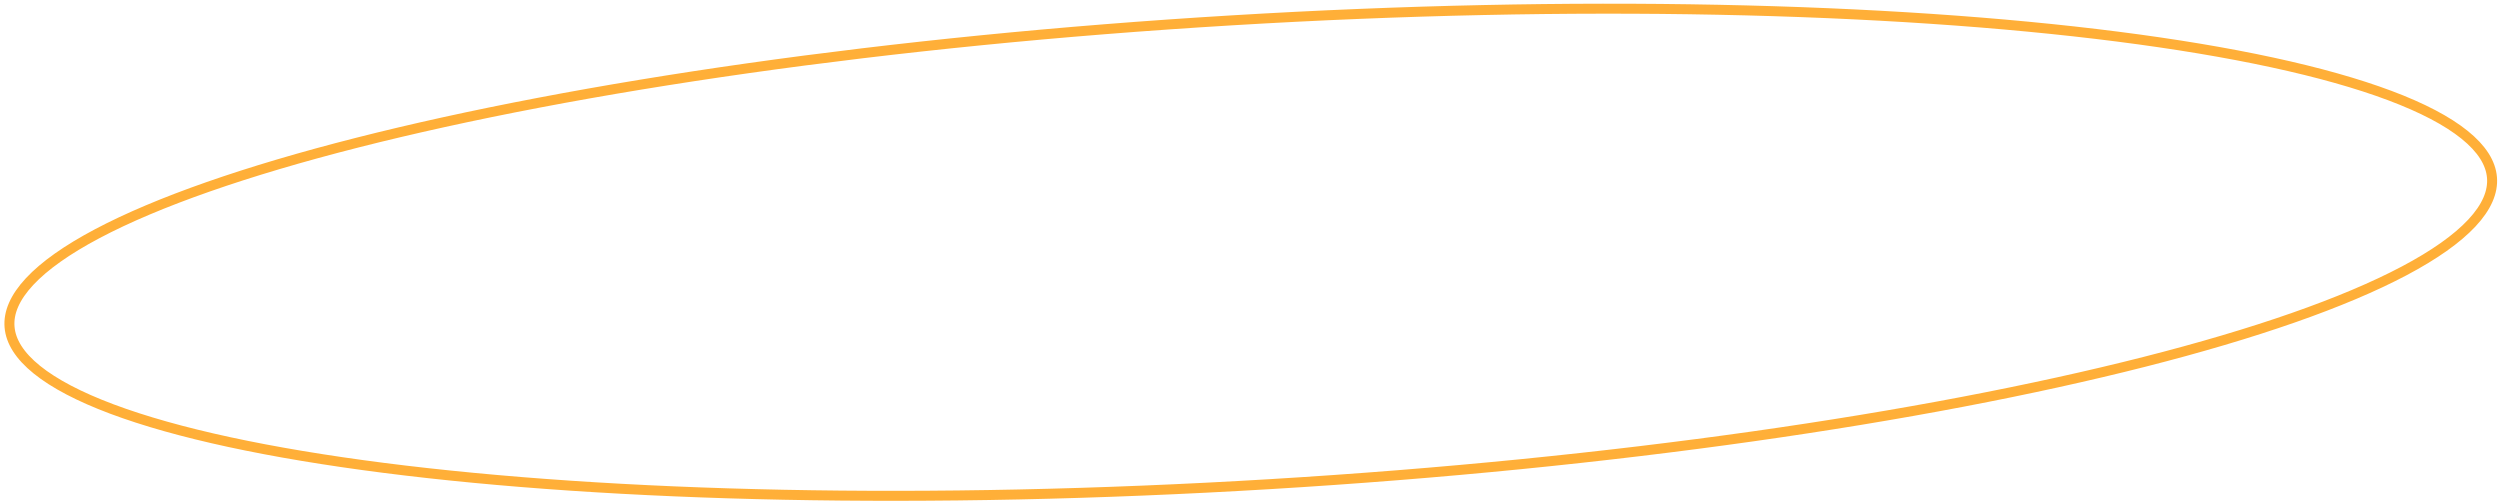 <?xml version="1.0" encoding="UTF-8"?> <svg xmlns="http://www.w3.org/2000/svg" width="501" height="101" viewBox="0 0 501 101" fill="none"> <path d="M499.393 35.567C499.632 38.463 498.335 41.51 495.366 44.69C492.398 47.87 487.842 51.087 481.805 54.282C469.736 60.669 451.958 66.863 429.746 72.511C385.338 83.805 323.407 92.873 254.487 97.025C185.567 101.177 122.76 99.624 76.937 93.767C54.017 90.838 35.398 86.837 22.4 81.96C15.898 79.52 10.86 76.882 7.398 74.089C3.936 71.296 2.153 68.435 1.914 65.539C1.675 62.643 2.971 59.596 5.94 56.415C8.909 53.236 13.464 50.019 19.502 46.824C31.57 40.436 49.349 34.243 71.561 28.594C115.969 17.301 177.9 8.233 246.82 4.081C315.74 -0.072 378.547 1.481 424.37 7.338C447.289 10.268 465.908 14.268 478.906 19.146C485.409 21.585 490.447 24.224 493.908 27.017C497.37 29.81 499.154 32.671 499.393 35.567Z" stroke="#FFAF38" stroke-width="2"></path> </svg> 